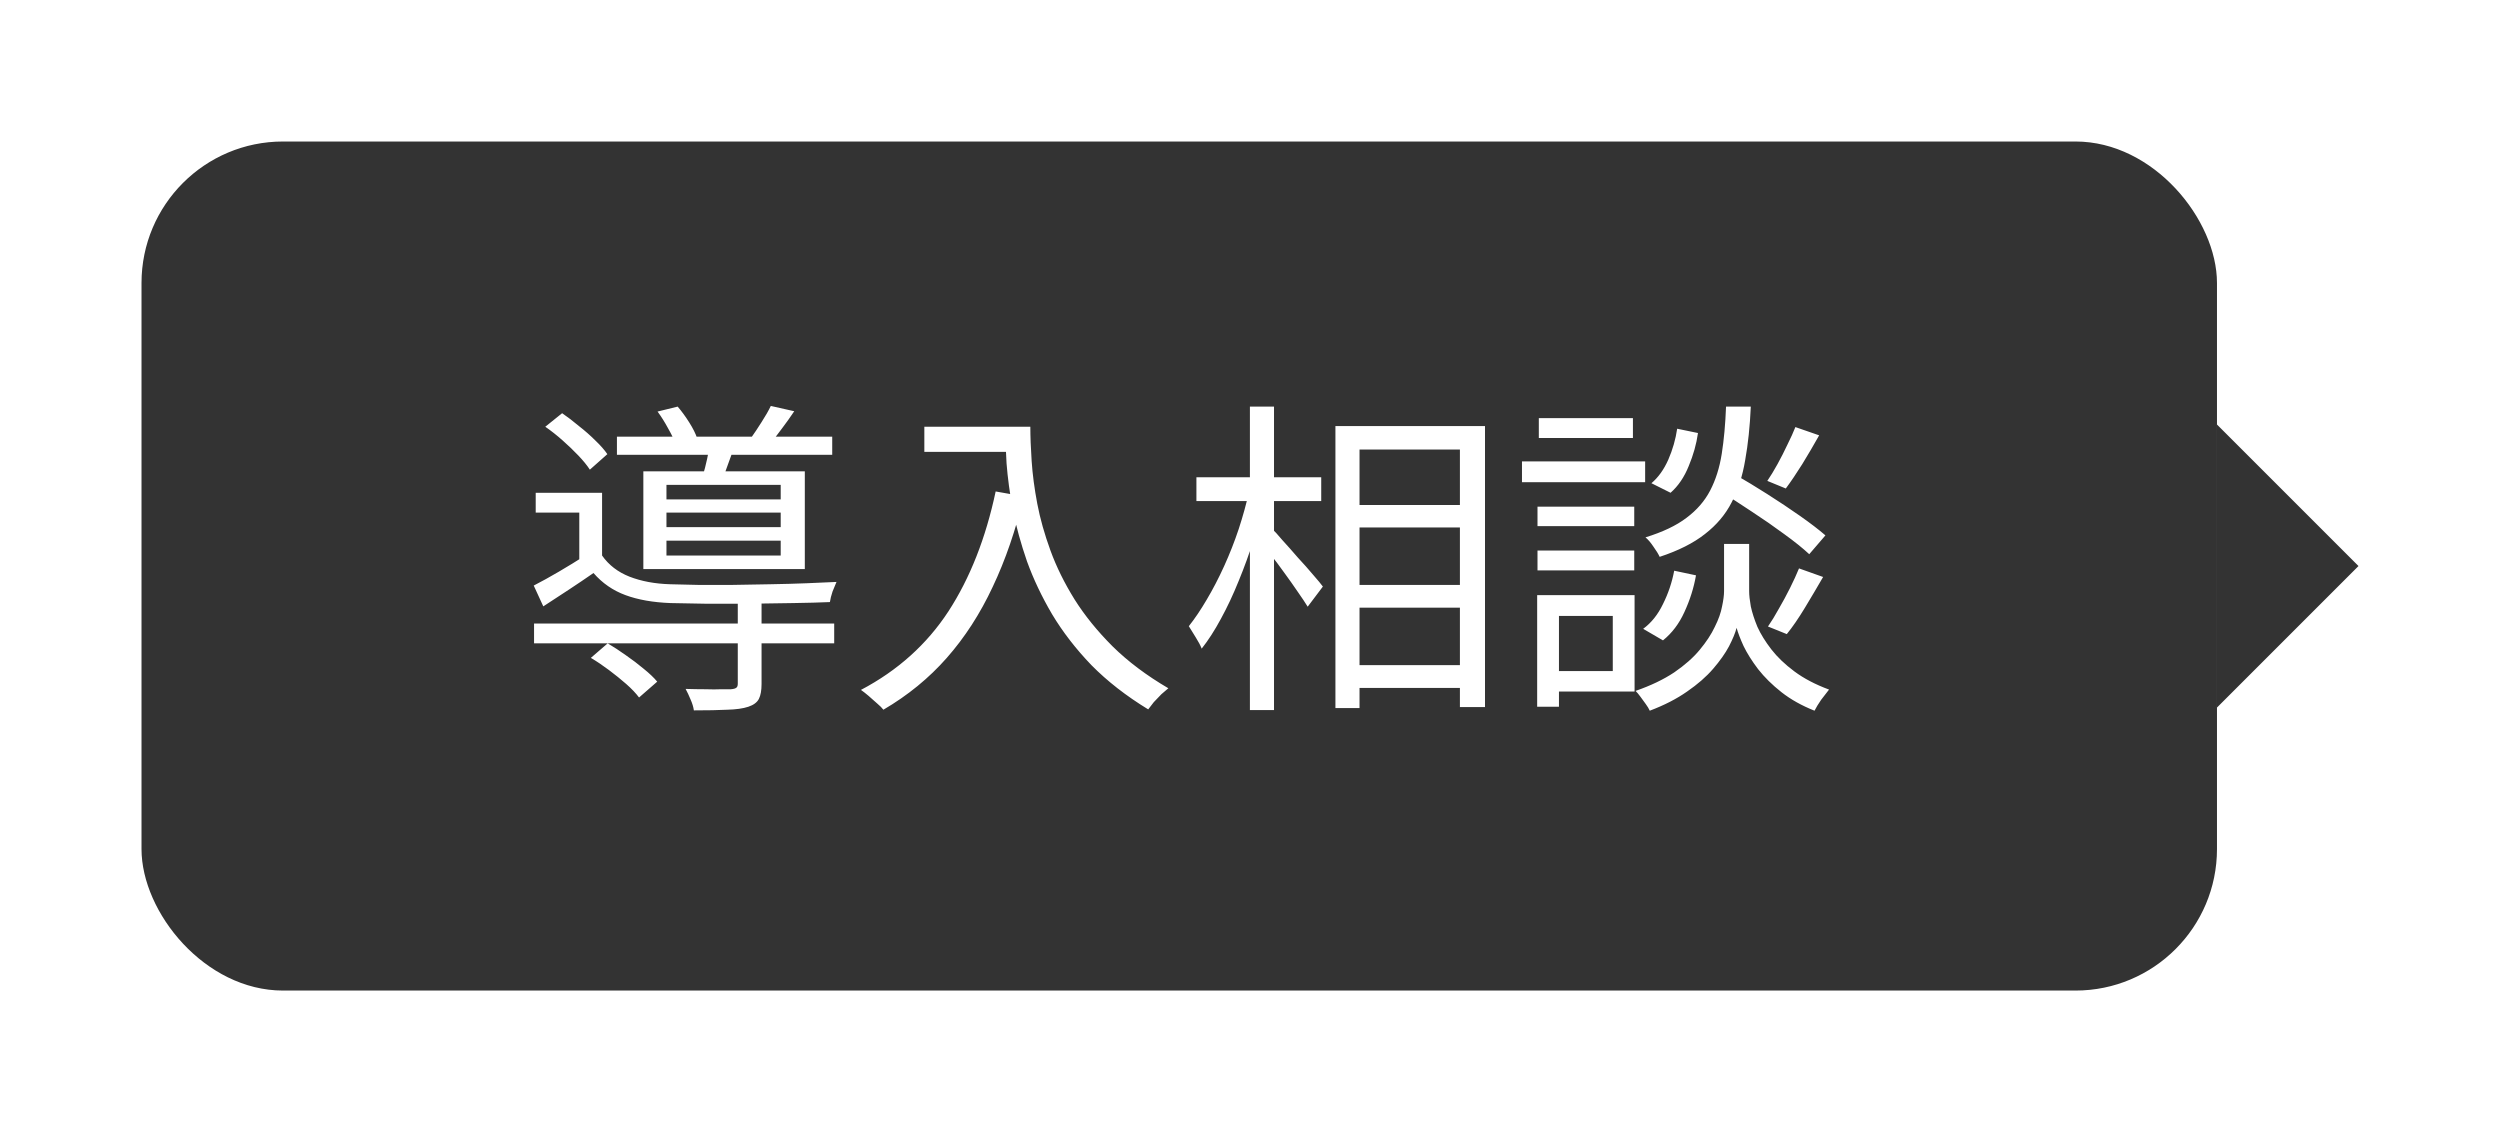 <svg width="106" height="48" viewBox="0 0 106 48" fill="none" xmlns="http://www.w3.org/2000/svg">
<g filter="url(#filter0_d_8665_5842)">
<rect x="6" y="4" width="88" height="36" rx="6" fill="#333333"/>
<path d="M22.644 24.438H35.37V25.278H22.644V24.438ZM26.158 16.514H35.286V17.284H26.158V16.514ZM31.282 23.472H32.29V27C32.29 27.271 32.253 27.481 32.178 27.63C32.103 27.779 31.954 27.891 31.73 27.966C31.506 28.041 31.207 28.083 30.834 28.092C30.47 28.111 29.999 28.12 29.42 28.12C29.401 27.98 29.355 27.826 29.28 27.658C29.215 27.499 29.145 27.35 29.07 27.21C29.369 27.219 29.649 27.224 29.91 27.224C30.171 27.233 30.395 27.233 30.582 27.224C30.778 27.224 30.913 27.224 30.988 27.224C31.109 27.215 31.189 27.191 31.226 27.154C31.263 27.126 31.282 27.07 31.282 26.986V23.472ZM25.052 25.894L25.766 25.278C26.018 25.427 26.275 25.595 26.536 25.782C26.807 25.969 27.059 26.16 27.292 26.356C27.535 26.552 27.726 26.734 27.866 26.902L27.096 27.574C26.965 27.397 26.783 27.205 26.55 27C26.326 26.804 26.083 26.608 25.822 26.412C25.561 26.216 25.304 26.043 25.052 25.894ZM23.12 16.094L23.834 15.52C24.067 15.679 24.305 15.861 24.548 16.066C24.8 16.262 25.033 16.467 25.248 16.682C25.463 16.887 25.631 17.079 25.752 17.256L25.01 17.914C24.889 17.727 24.725 17.527 24.52 17.312C24.315 17.097 24.091 16.883 23.848 16.668C23.605 16.453 23.363 16.262 23.12 16.094ZM27.88 15.45L28.734 15.24C28.902 15.436 29.065 15.66 29.224 15.912C29.383 16.164 29.495 16.388 29.56 16.584L28.65 16.836C28.585 16.649 28.477 16.425 28.328 16.164C28.188 15.903 28.039 15.665 27.88 15.45ZM28.258 19.734V20.35H33.102V19.734H28.258ZM28.258 20.924V21.554H33.102V20.924H28.258ZM28.258 18.558V19.174H33.102V18.558H28.258ZM27.278 17.984H34.124V22.128H27.278V17.984ZM25.528 18.894V21.904H24.562V19.734H22.714V18.894H25.528ZM30.106 16.794L31.156 16.892C31.063 17.153 30.969 17.41 30.876 17.662C30.792 17.905 30.713 18.115 30.638 18.292L29.798 18.166C29.863 17.961 29.924 17.727 29.98 17.466C30.036 17.205 30.078 16.981 30.106 16.794ZM32.682 15.212L33.676 15.436C33.508 15.688 33.335 15.931 33.158 16.164C32.99 16.397 32.827 16.603 32.668 16.78L31.842 16.57C31.982 16.374 32.131 16.15 32.29 15.898C32.458 15.637 32.589 15.408 32.682 15.212ZM25.528 21.554C25.808 21.955 26.195 22.254 26.69 22.45C27.194 22.646 27.768 22.753 28.412 22.772C28.739 22.781 29.131 22.791 29.588 22.8C30.045 22.8 30.54 22.8 31.072 22.8C31.604 22.791 32.136 22.781 32.668 22.772C33.209 22.763 33.718 22.749 34.194 22.73C34.679 22.711 35.104 22.693 35.468 22.674C35.421 22.777 35.365 22.912 35.3 23.08C35.244 23.248 35.207 23.397 35.188 23.528C34.759 23.547 34.245 23.561 33.648 23.57C33.051 23.579 32.425 23.589 31.772 23.598C31.128 23.598 30.512 23.598 29.924 23.598C29.336 23.589 28.837 23.579 28.426 23.57C27.689 23.542 27.054 23.43 26.522 23.234C25.99 23.038 25.537 22.725 25.164 22.296C24.828 22.529 24.483 22.763 24.128 22.996C23.773 23.229 23.409 23.467 23.036 23.71L22.63 22.828C22.957 22.66 23.311 22.464 23.694 22.24C24.077 22.016 24.45 21.787 24.814 21.554H25.528ZM39.192 16.094H43.154V17.158H39.192V16.094ZM42.622 16.094H43.686C43.686 16.505 43.705 16.99 43.742 17.55C43.779 18.11 43.859 18.712 43.98 19.356C44.101 19.991 44.288 20.653 44.54 21.344C44.792 22.035 45.133 22.725 45.562 23.416C45.991 24.097 46.528 24.76 47.172 25.404C47.825 26.048 48.614 26.641 49.538 27.182C49.463 27.247 49.365 27.331 49.244 27.434C49.132 27.546 49.025 27.658 48.922 27.77C48.829 27.891 48.749 27.994 48.684 28.078C47.751 27.509 46.948 26.883 46.276 26.202C45.613 25.511 45.058 24.793 44.61 24.046C44.171 23.299 43.817 22.553 43.546 21.806C43.285 21.05 43.084 20.322 42.944 19.622C42.813 18.913 42.725 18.255 42.678 17.648C42.641 17.041 42.622 16.523 42.622 16.094ZM42.216 18.838L43.406 19.048C43.07 20.467 42.631 21.745 42.09 22.884C41.558 24.023 40.909 25.026 40.144 25.894C39.388 26.753 38.492 27.485 37.456 28.092C37.4 28.017 37.311 27.929 37.19 27.826C37.078 27.723 36.957 27.616 36.826 27.504C36.705 27.401 36.597 27.317 36.504 27.252C38.063 26.431 39.299 25.32 40.214 23.92C41.129 22.511 41.796 20.817 42.216 18.838ZM57.14 19.412H62.432V20.364H57.14V19.412ZM57.168 22.8H62.46V23.766H57.168V22.8ZM57.154 26.202H62.446V27.168H57.154V26.202ZM56.622 16.066H62.964V27.98H61.9V17.06H57.644V28.022H56.622V16.066ZM50.728 18.236H56.02V19.244H50.728V18.236ZM52.996 15.24H54.018V28.106H52.996V15.24ZM52.954 18.866L53.64 19.09C53.509 19.659 53.351 20.247 53.164 20.854C52.977 21.451 52.763 22.044 52.52 22.632C52.287 23.211 52.035 23.747 51.764 24.242C51.503 24.727 51.232 25.147 50.952 25.502C50.896 25.362 50.812 25.203 50.7 25.026C50.588 24.839 50.49 24.681 50.406 24.55C50.658 24.233 50.91 23.859 51.162 23.43C51.423 22.991 51.671 22.515 51.904 22.002C52.137 21.489 52.343 20.966 52.52 20.434C52.697 19.893 52.842 19.37 52.954 18.866ZM53.92 20.406C54.023 20.499 54.172 20.663 54.368 20.896C54.573 21.12 54.793 21.367 55.026 21.638C55.269 21.899 55.488 22.147 55.684 22.38C55.88 22.604 56.015 22.767 56.09 22.87L55.446 23.724C55.343 23.556 55.203 23.346 55.026 23.094C54.849 22.833 54.657 22.562 54.452 22.282C54.247 21.993 54.046 21.727 53.85 21.484C53.663 21.241 53.509 21.05 53.388 20.91L53.92 20.406ZM72.89 18.81L73.548 18.11C73.987 18.362 74.449 18.642 74.934 18.95C75.419 19.258 75.881 19.566 76.32 19.874C76.759 20.182 77.118 20.457 77.398 20.7L76.712 21.498C76.441 21.246 76.087 20.961 75.648 20.644C75.219 20.327 74.761 20.009 74.276 19.692C73.791 19.365 73.329 19.071 72.89 18.81ZM73.632 21.064H74.164V23.066C74.164 23.234 74.187 23.449 74.234 23.71C74.29 23.971 74.383 24.261 74.514 24.578C74.654 24.886 74.85 25.203 75.102 25.53C75.354 25.857 75.681 26.169 76.082 26.468C76.483 26.767 76.973 27.023 77.552 27.238C77.459 27.359 77.347 27.504 77.216 27.672C77.095 27.849 77.001 28.003 76.936 28.134C76.395 27.919 75.928 27.658 75.536 27.35C75.144 27.042 74.813 26.715 74.542 26.37C74.281 26.025 74.075 25.698 73.926 25.39C73.786 25.082 73.688 24.825 73.632 24.62C73.576 24.835 73.469 25.096 73.31 25.404C73.151 25.703 72.927 26.02 72.638 26.356C72.349 26.692 71.98 27.014 71.532 27.322C71.093 27.63 70.566 27.901 69.95 28.134C69.913 28.05 69.857 27.957 69.782 27.854C69.707 27.751 69.633 27.649 69.558 27.546C69.483 27.443 69.413 27.359 69.348 27.294C69.992 27.07 70.538 26.809 70.986 26.51C71.434 26.202 71.793 25.885 72.064 25.558C72.344 25.222 72.559 24.895 72.708 24.578C72.867 24.261 72.969 23.971 73.016 23.71C73.072 23.449 73.1 23.234 73.1 23.066V21.064H73.632ZM73.184 15.24H74.234C74.197 16.08 74.117 16.836 73.996 17.508C73.884 18.18 73.693 18.777 73.422 19.3C73.161 19.813 72.783 20.261 72.288 20.644C71.803 21.027 71.163 21.349 70.37 21.61C70.314 21.489 70.225 21.344 70.104 21.176C69.992 21.008 69.88 20.877 69.768 20.784C70.496 20.56 71.075 20.285 71.504 19.958C71.943 19.631 72.279 19.244 72.512 18.796C72.745 18.348 72.909 17.83 73.002 17.242C73.095 16.654 73.156 15.987 73.184 15.24ZM71.112 16.178L71.994 16.36C71.929 16.827 71.798 17.293 71.602 17.76C71.415 18.227 71.159 18.605 70.832 18.894L70.02 18.488C70.309 18.245 70.547 17.914 70.734 17.494C70.921 17.065 71.047 16.626 71.112 16.178ZM70.986 22.198L71.91 22.394C71.817 22.926 71.653 23.444 71.42 23.948C71.196 24.443 70.893 24.844 70.51 25.152L69.67 24.662C70.015 24.41 70.295 24.06 70.51 23.612C70.734 23.164 70.893 22.693 70.986 22.198ZM76.124 16.108L77.132 16.458C76.908 16.859 76.67 17.265 76.418 17.676C76.166 18.077 75.933 18.423 75.718 18.712L74.934 18.39C75.074 18.185 75.219 17.947 75.368 17.676C75.517 17.405 75.657 17.13 75.788 16.85C75.928 16.57 76.04 16.323 76.124 16.108ZM76.278 22.1L77.3 22.464C77.057 22.884 76.801 23.318 76.53 23.766C76.259 24.214 76.003 24.587 75.76 24.886L74.962 24.564C75.111 24.349 75.265 24.097 75.424 23.808C75.592 23.519 75.751 23.225 75.9 22.926C76.049 22.627 76.175 22.352 76.278 22.1ZM65.19 19.482H69.292V20.308H65.19V19.482ZM65.246 15.73H69.236V16.57H65.246V15.73ZM65.19 21.344H69.292V22.184H65.19V21.344ZM64.532 17.564H69.754V18.446H64.532V17.564ZM65.666 23.234H69.306V27.322H65.666V26.454H68.382V24.116H65.666V23.234ZM65.176 23.234H66.1V27.966H65.176V23.234Z" fill="white"/>
<path fill-rule="evenodd" clip-rule="evenodd" d="M100 22L94 28V16L100 22Z" fill="#333333"/>
</g>
<defs>
<filter id="filter0_d_8665_5842" x="0" y="0" width="106" height="48" filterUnits="userSpaceOnUse" color-interpolation-filters="sRGB">
<feFlood flood-opacity="0" result="BackgroundImageFix"/>
<feColorMatrix in="SourceAlpha" type="matrix" values="0 0 0 0 0 0 0 0 0 0 0 0 0 0 0 0 0 0 127 0" result="hardAlpha"/>
<feOffset dy="2"/>
<feGaussianBlur stdDeviation="3"/>
<feColorMatrix type="matrix" values="0 0 0 0 0.067 0 0 0 0 0.067 0 0 0 0 0.067 0 0 0 0.3 0"/>
<feBlend mode="normal" in2="BackgroundImageFix" result="effect1_dropShadow_8665_5842"/>
<feBlend mode="normal" in="SourceGraphic" in2="effect1_dropShadow_8665_5842" result="shape"/>
</filter>
</defs>
</svg>
